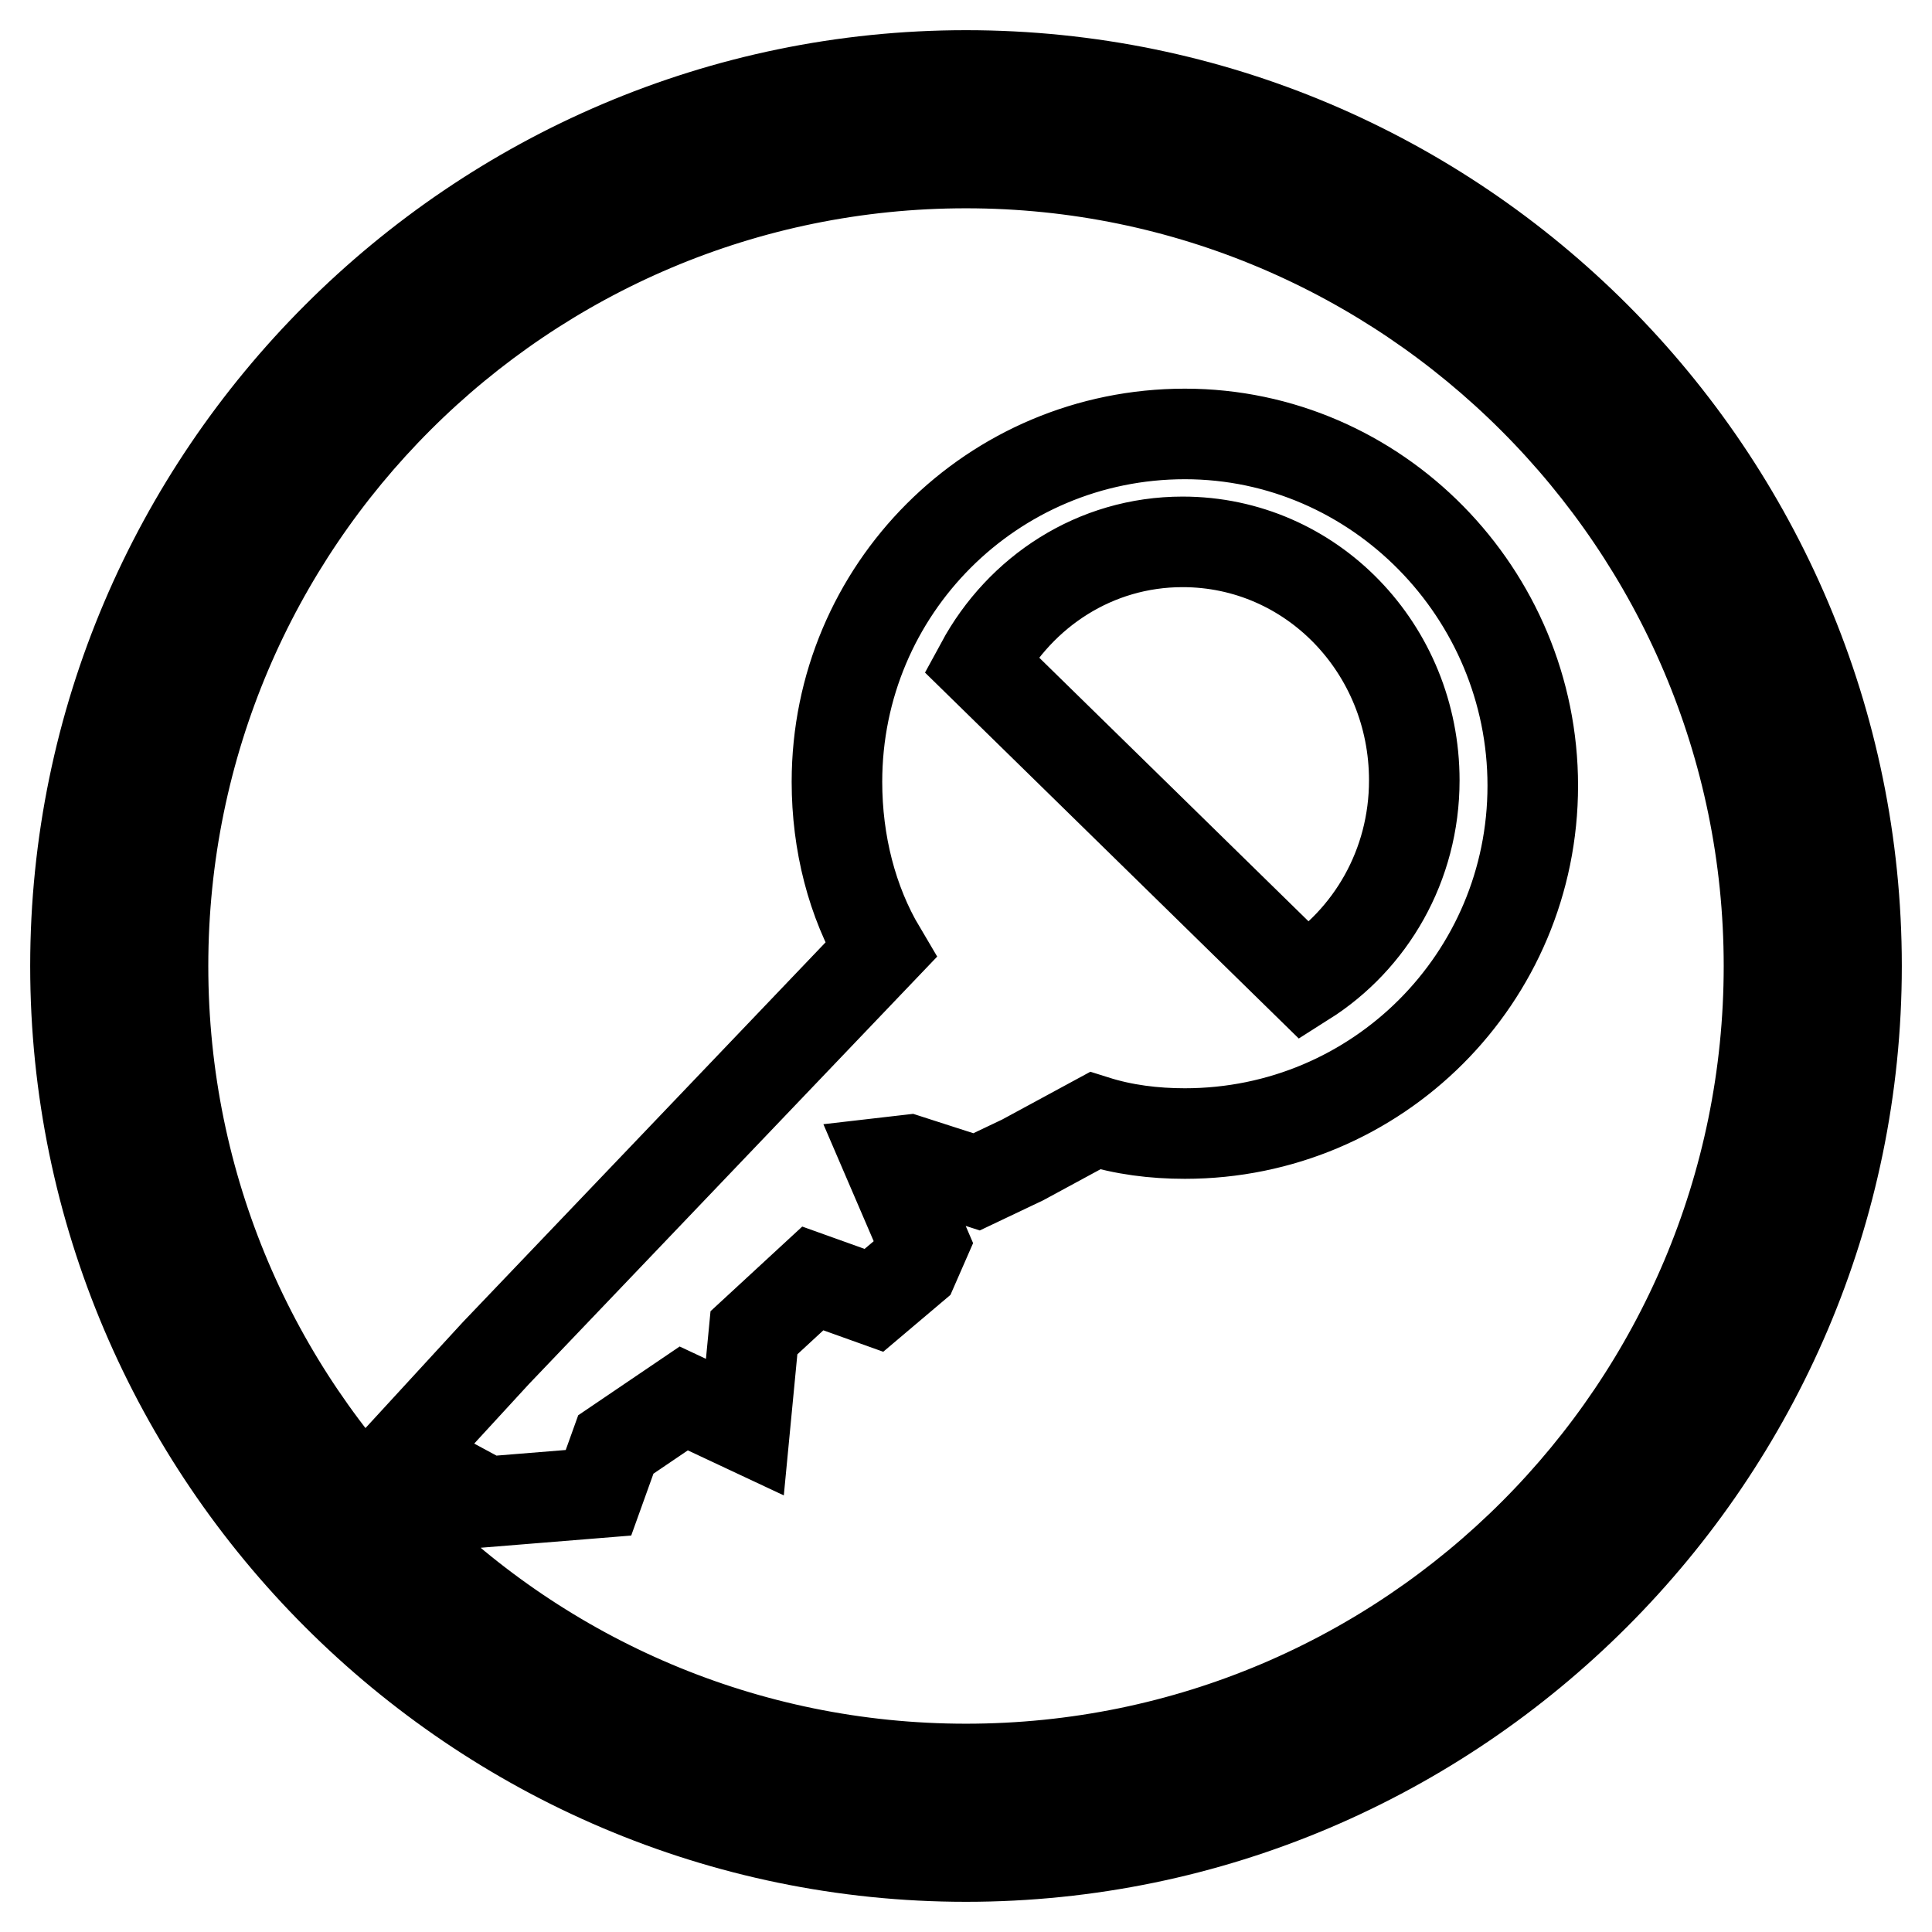 <?xml version="1.0" encoding="utf-8"?>
<!-- Svg Vector Icons : http://www.onlinewebfonts.com/icon -->
<!DOCTYPE svg PUBLIC "-//W3C//DTD SVG 1.1//EN" "http://www.w3.org/Graphics/SVG/1.1/DTD/svg11.dtd">
<svg version="1.1" xmlns="http://www.w3.org/2000/svg" xmlns:xlink="http://www.w3.org/1999/xlink" x="0px" y="0px" viewBox="0 0 256 256" enable-background="new 0 0 256 256" xml:space="preserve">
<g><g><path stroke-width="12" fill-opacity="0" stroke="#000000"  d="M157,57.5c-25.5,0-46.1,20.6-46.1,46.1c0,8.1,2,15.9,5.8,22.3l-51,53.4l-12.5,13.6l11.3,6.1l14.8-1.2l2.3-6.4l9-6.1l8.1,3.8l1.2-12.5l7.8-7.2l8.1,2.9l5.2-4.4l1.4-3.2l-4.6-10.7l2.6-0.3l9,2.9l6.1-2.9l9.6-5.2c3.8,1.2,7.8,1.7,11.9,1.7c25.5,0,46.1-20.6,46.1-46.1C203.1,78.7,182.5,57.5,157,57.5z M172.9,130L130,88c5.2-9.6,15.1-16.2,26.7-16.2c17.1,0,30.7,14.2,30.7,31.6C187.4,114.7,181.6,124.5,172.9,130z M128,10C63.1,10,10,63.1,10,128c0,64.9,53.1,118,118,118c64.9,0,118-53.1,118-118C246,63.1,193.2,10,128,10z M128,234.4c-58.6,0-106.4-47.5-106.4-106.4S69.4,21.6,128,21.6S234.4,69.4,234.4,128S186.9,234.4,128,234.4z"/></g></g>
</svg>